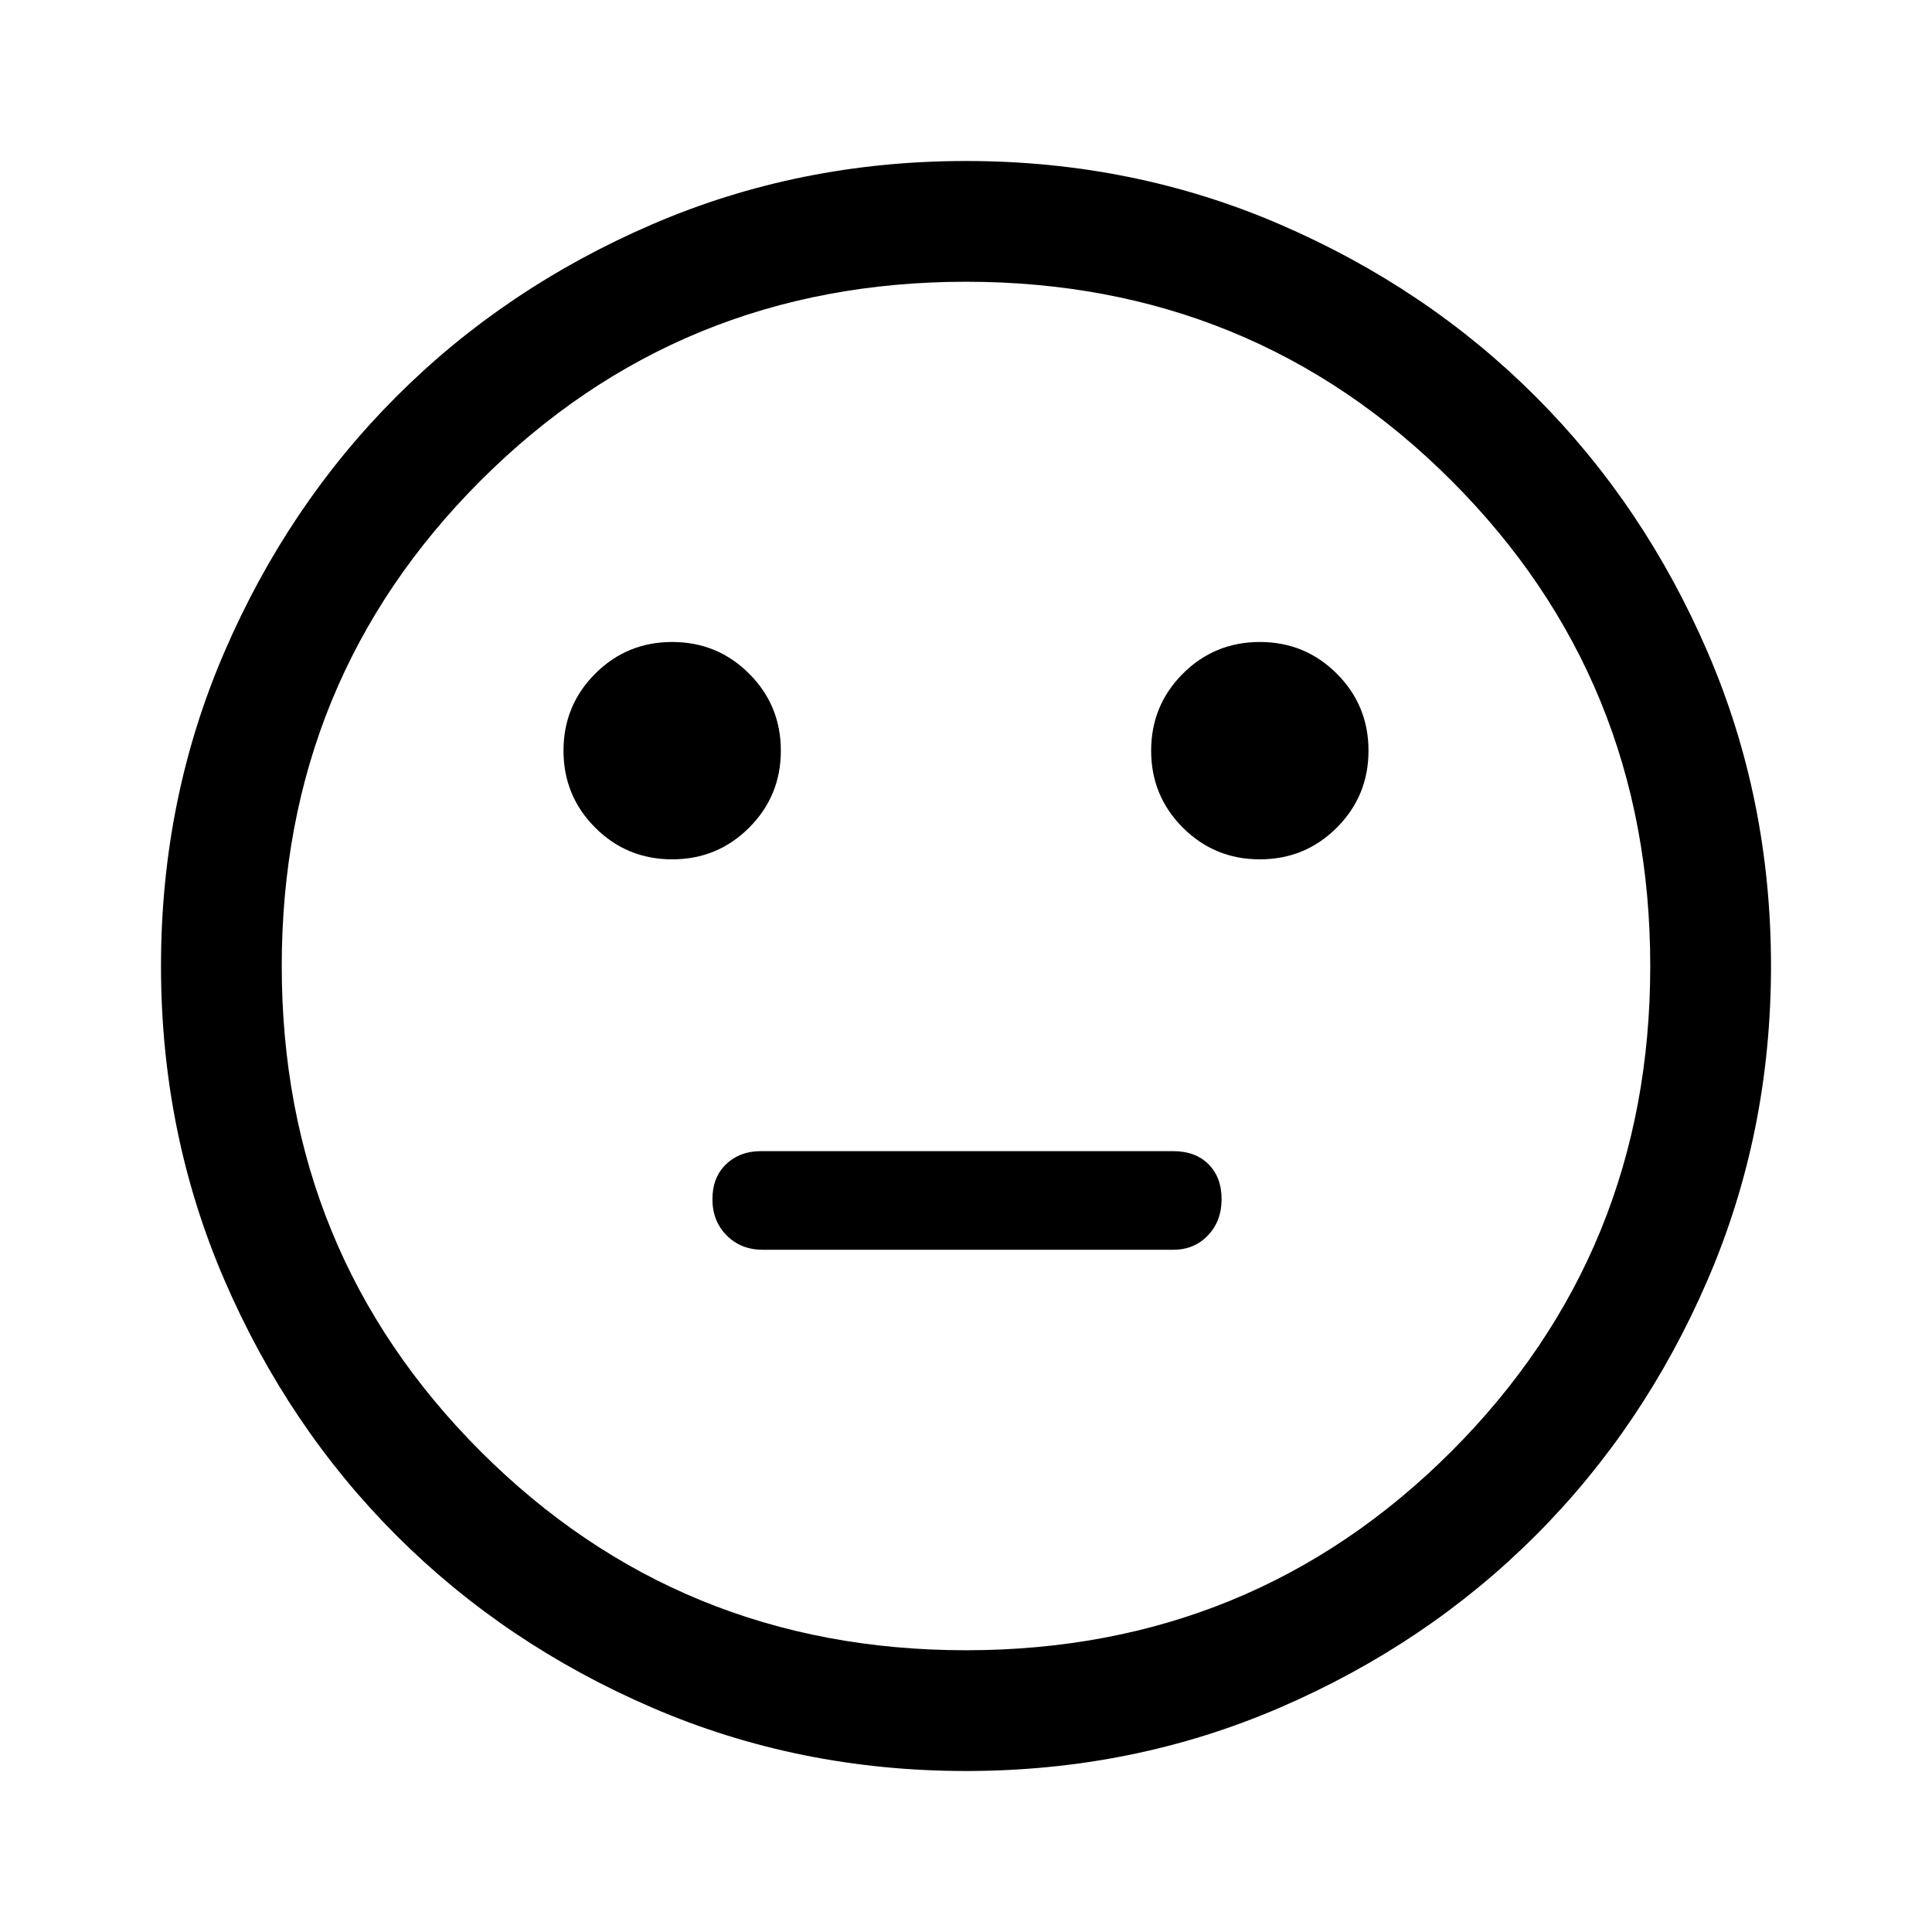 <svg xmlns="http://www.w3.org/2000/svg" width="48" height="48" viewBox="0 -960 960 960"><path d="M626-533q22.5 0 38.25-15.75T680-587q0-22.5-15.75-38.25T626-641q-22.5 0-38.25 15.75T572-587q0 22.5 15.75 38.25T626-533Zm-292 0q22.5 0 38.25-15.75T388-587q0-22.5-15.75-38.25T334-641q-22.5 0-38.25 15.75T280-587q0 22.5 15.75 38.25T334-533Zm45 194h204q10.4 0 17.2-7.116 6.8-7.117 6.8-18 0-10.884-6.5-17.384T583-388H378q-10.4 0-17.2 6.5-6.8 6.5-6.8 17.384 0 10.883 7.083 18Q368.167-339 379-339ZM480-80q-83 0-156-31.5T197-197q-54-54-85.5-127T80-480q0-83 31.5-156T197-763q54-54 127-85.5T480-880q83 0 156 31.5T763-763q54 54 85.5 127T880-480q0 83-31.5 156T763-197q-54 54-127 85.5T480-80Zm0-400Zm0 340q142.375 0 241.188-98.812Q820-337.625 820-480t-98.812-241.188Q622.375-820 480-820t-241.188 98.812Q140-622.375 140-480t98.812 241.188Q337.625-140 480-140Z"/></svg>